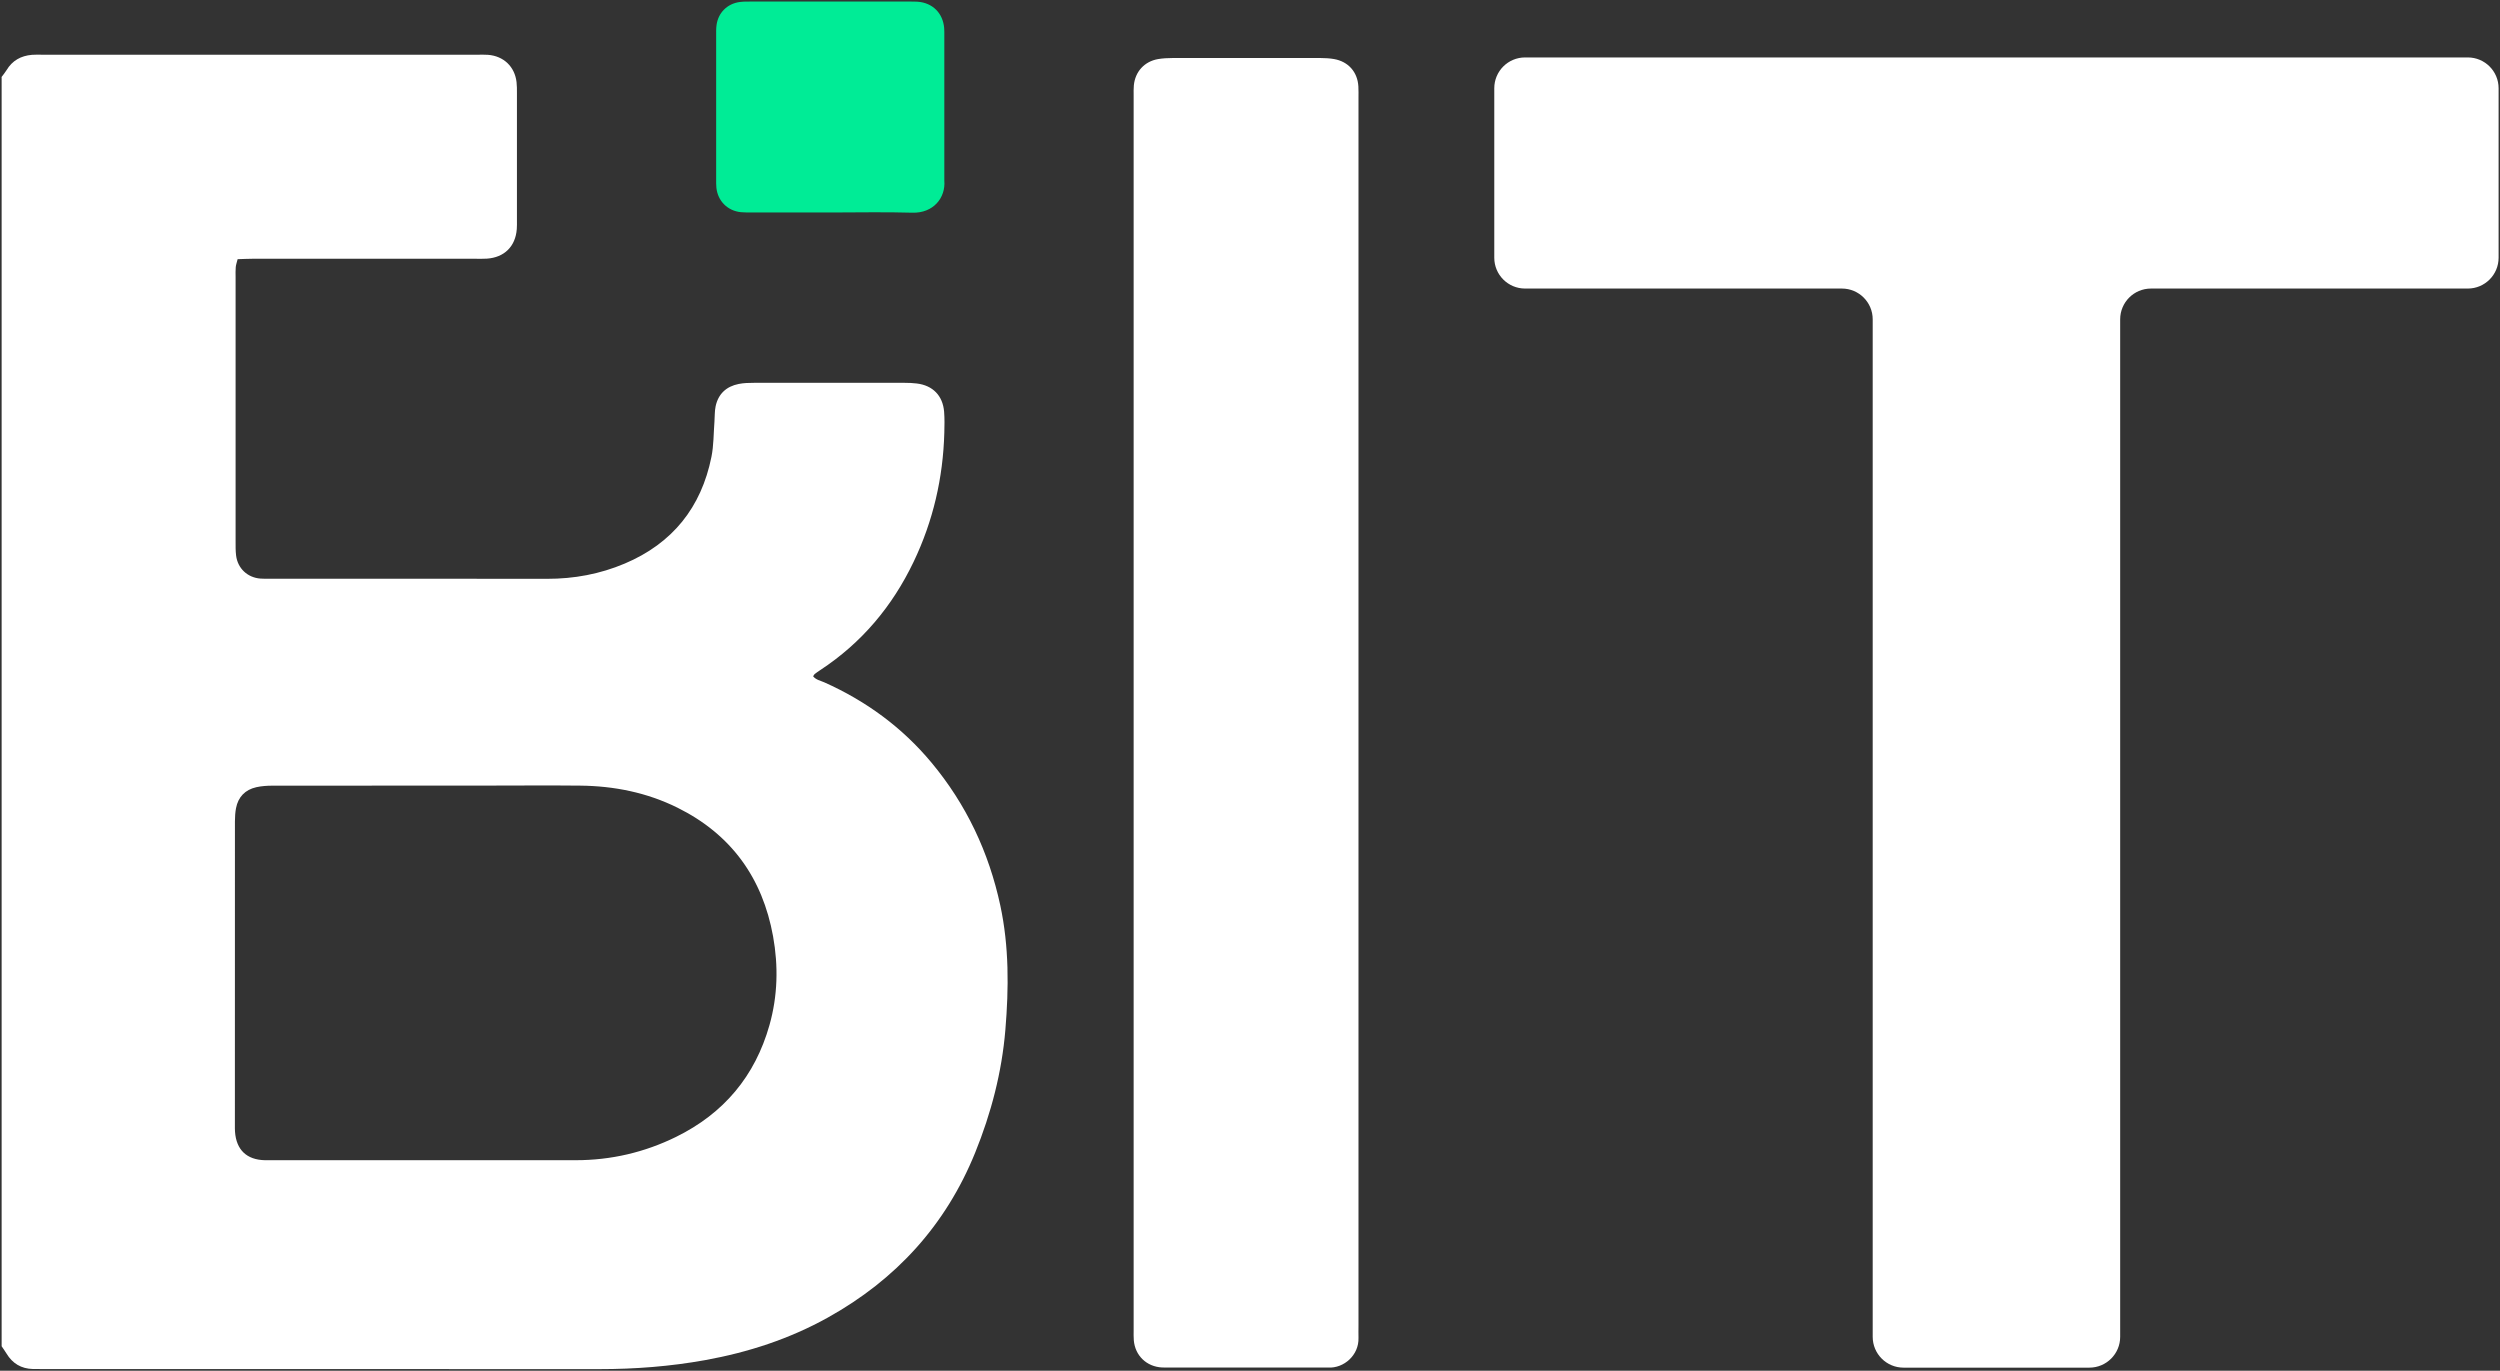 <?xml version="1.0" encoding="UTF-8"?>
<svg width="642px" height="352px" viewBox="0 0 642 352" version="1.1" xmlns="http://www.w3.org/2000/svg" xmlns:xlink="http://www.w3.org/1999/xlink">
    <rect x="0" y="0" width="642" height="352" fill="#333333" stroke="none"/>
    <title>BIT_Full Colour_Square copy</title>
    <g id="Page-1" stroke="none" stroke-width="1" fill="none" fill-rule="evenodd">
        <g id="BIT_Full-Colour_Square-copy" transform="translate(0.36, 0.4)">
            <g id="Group" fill-rule="nonzero">
                <path d="M2.84217094e-14,19.43 C0.44,18.83 0.93,18.26 1.32,17.62 C2.8,15.14 5.03,13.92 7.85,13.68 C8.7,13.61 9.55,13.65 10.41,13.65 C47.74,13.65 85.07,13.65 122.4,13.65 C123.25,13.65 124.11,13.62 124.96,13.68 C128.98,13.99 131.83,16.71 132.29,20.69 C132.4,21.63 132.39,22.58 132.39,23.52 C132.39,34.4 132.39,45.28 132.39,56.17 C132.39,56.93 132.41,57.69 132.35,58.44 C132.01,62.89 129.15,65.72 124.67,66.02 C123.73,66.08 122.78,66.05 121.83,66.05 C102.69,66.05 83.55,66.05 64.42,66.05 C63.21,66.05 61.99,66.12 60.66,66.16 C60.47,66.94 60.24,67.55 60.18,68.18 C60.1,69.02 60.14,69.88 60.14,70.73 C60.14,93.35 60.14,115.96 60.14,138.58 C60.14,139.81 60.12,141.05 60.27,142.26 C60.68,145.57 63.2,147.93 66.52,148.18 C67.37,148.25 68.22,148.22 69.08,148.22 C92.77,148.22 116.45,148.2 140.14,148.24 C147.06,148.25 153.7,147.02 160.06,144.33 C172.34,139.14 179.73,129.9 182.34,116.91 C182.93,113.97 182.88,110.9 183.11,107.89 C183.21,106.57 183.14,105.22 183.41,103.94 C184.09,100.74 186.18,98.83 189.34,98.2 C190.63,97.94 191.98,97.91 193.3,97.91 C206.19,97.89 219.07,97.89 231.96,97.91 C233,97.91 234.05,97.95 235.08,98.08 C239.19,98.58 241.76,101.21 242.09,105.35 C242.23,107.14 242.19,108.94 242.14,110.74 C241.82,122.34 239.27,133.4 234.25,143.89 C228.77,155.34 220.9,164.71 210.25,171.7 C209.78,172.01 209.31,172.33 208.86,172.68 C208.72,172.79 208.65,172.98 208.45,173.27 C209.17,174.19 210.34,174.39 211.33,174.83 C222.05,179.62 231.31,186.39 238.83,195.42 C247.79,206.17 253.59,218.48 256.52,232.13 C258.78,242.69 258.71,253.36 257.82,264.05 C256.91,274.98 254.17,285.47 250.06,295.61 C242.51,314.23 229.73,328.21 212.23,337.95 C202.37,343.44 191.79,346.88 180.72,348.88 C171.75,350.5 162.71,351.19 153.6,351.19 C105.85,351.16 58.1,351.18 10.35,351.17 C9.59,351.17 8.83,351.17 8.08,351.16 C5.09,351.08 2.85,349.74 1.31,347.19 C0.92,346.55 0.48,345.94 0.06,345.32 C0.06,236.69 0.06,128.05 0.06,19.42 L2.84217094e-14,19.43 Z M109.15,297.54 C121.93,297.54 134.72,297.54 147.5,297.54 C156.55,297.54 165.16,295.53 173.26,291.55 C185.48,285.54 193.53,275.98 197.24,262.85 C199.36,255.34 199.54,247.68 198.17,240.08 C195.47,225.07 187.41,213.85 173.61,207.01 C165.75,203.12 157.35,201.44 148.63,201.35 C140.49,201.26 132.34,201.34 124.2,201.34 C106.02,201.34 87.84,201.34 69.66,201.36 C68.25,201.36 66.81,201.45 65.44,201.76 C62.59,202.41 60.81,204.25 60.25,207.13 C60.04,208.23 59.98,209.38 59.97,210.51 C59.959,236.52 59.959,262.53 59.959,288.53 C59.959,289.1 59.95,289.67 59.99,290.23 C60.32,294.89 63.01,297.45 67.68,297.54 C68.44,297.56 69.2,297.54 69.95,297.54 C83.02,297.54 96.08,297.54 109.15,297.54 L109.15,297.54 Z" id="Shape" fill="#FFFFFF"></path>
                <path d="M212.63,54.16 C206,54.16 199.37,54.16 192.74,54.16 C191.79,54.16 190.84,54.18 189.9,54.09 C186.48,53.74 183.96,51.22 183.61,47.81 C183.53,47.06 183.55,46.3 183.55,45.54 C183.55,33.24 183.55,20.95 183.55,8.65 C183.55,7.8 183.53,6.94 183.64,6.1 C184.04,2.91 186.37,0.56 189.57,0.12 C190.5,-0.01 191.46,0 192.4,0 C206.04,0 219.68,0 233.31,0 C233.97,0 234.64,0 235.3,0.04 C239.11,0.32 241.77,2.95 242.1,6.77 C242.16,7.43 242.14,8.09 242.14,8.76 C242.14,20.96 242.14,33.16 242.14,45.37 C242.14,45.56 242.12,45.75 242.14,45.94 C242.53,50.39 239.32,54.38 233.92,54.22 C226.82,54.01 219.72,54.17 212.61,54.17 L212.63,54.16 Z" id="Path" fill="#00EC96"></path>
            </g>
            <path d="M173.49,206.59 C165.63,202.69 157.22,201.02 148.5,200.93 C140.35,200.84 132.21,200.92 124.06,200.92 C105.87,200.92 87.69,200.92 69.5,200.94 C68.09,200.94 66.65,201.03 65.28,201.34 C62.43,201.99 60.65,203.83 60.09,206.71 C59.87,207.81 59.82,208.96 59.81,210.09 C59.799,236.11 59.799,262.12 59.799,288.14 C59.799,288.71 59.79,289.28 59.83,289.84 C60.16,294.5 62.85,297.06 67.52,297.15 C68.28,297.17 69.04,297.15 69.79,297.15 C82.86,297.15 95.93,297.15 109.01,297.15 C121.8,297.15 134.59,297.15 147.37,297.15 C156.42,297.15 165.04,295.13 173.13,291.15 C185.35,285.14 193.41,275.58 197.12,262.44 C199.24,254.92 199.42,247.27 198.05,239.66 C195.35,224.64 187.29,213.42 173.48,206.58 L173.49,206.59 Z" id="Path"></path>
            <path d="M348.47,21.77 C348.25,18.08 345.88,15.4 342.2,14.76 C341.09,14.57 339.94,14.51 338.81,14.5 C326.11,14.48 313.41,14.48 300.72,14.5 C299.49,14.5 298.25,14.57 297.04,14.77 C293.54,15.37 291.14,18 290.81,21.53 C290.73,22.38 290.76,23.23 290.76,24.08 C290.76,102.16 290.76,263.15 290.76,341.23 C290.76,342.08 290.73,342.94 290.8,343.78 C291.13,347.73 294.09,350.57 298.07,350.77 C298.73,350.8 299.4,350.79 300.06,350.79 C313.14,350.79 326.21,350.79 339.29,350.79 C339.76,350.79 340.24,350.76 340.71,350.79 C344.75,351.01 348.64,347.61 348.5,343.16 C348.47,342.12 348.5,341.08 348.5,340.04 C348.5,301.43 348.5,262.81 348.5,224.2 C348.5,185.59 348.5,63.68 348.5,24.87 C348.5,23.83 348.53,22.79 348.47,21.75 L348.47,21.77 Z" id="Path" fill="#FFFFFF" fill-rule="nonzero"></path>
            <path d="M633.37,14.35 L391.28,14.35 C386.91,14.35 383.37,17.89 383.37,22.26 L383.37,65.79 C383.37,70.16 386.91,73.7 391.28,73.7 L472.64,73.7 C477.01,73.7 480.55,77.24 480.55,81.61 L480.55,342.9 C480.55,347.27 484.09,350.81 488.46,350.81 L536.19,350.81 C540.56,350.81 544.1,347.27 544.1,342.9 L544.1,81.61 C544.1,77.24 547.64,73.7 552.01,73.7 L633.37,73.7 C637.74,73.7 641.28,70.16 641.28,65.79 L641.28,22.26 C641.28,17.89 637.74,14.35 633.37,14.35 L633.37,14.35 Z" id="Path" fill="#FFFFFF" fill-rule="nonzero"></path>
        </g>
    </g>
</svg>